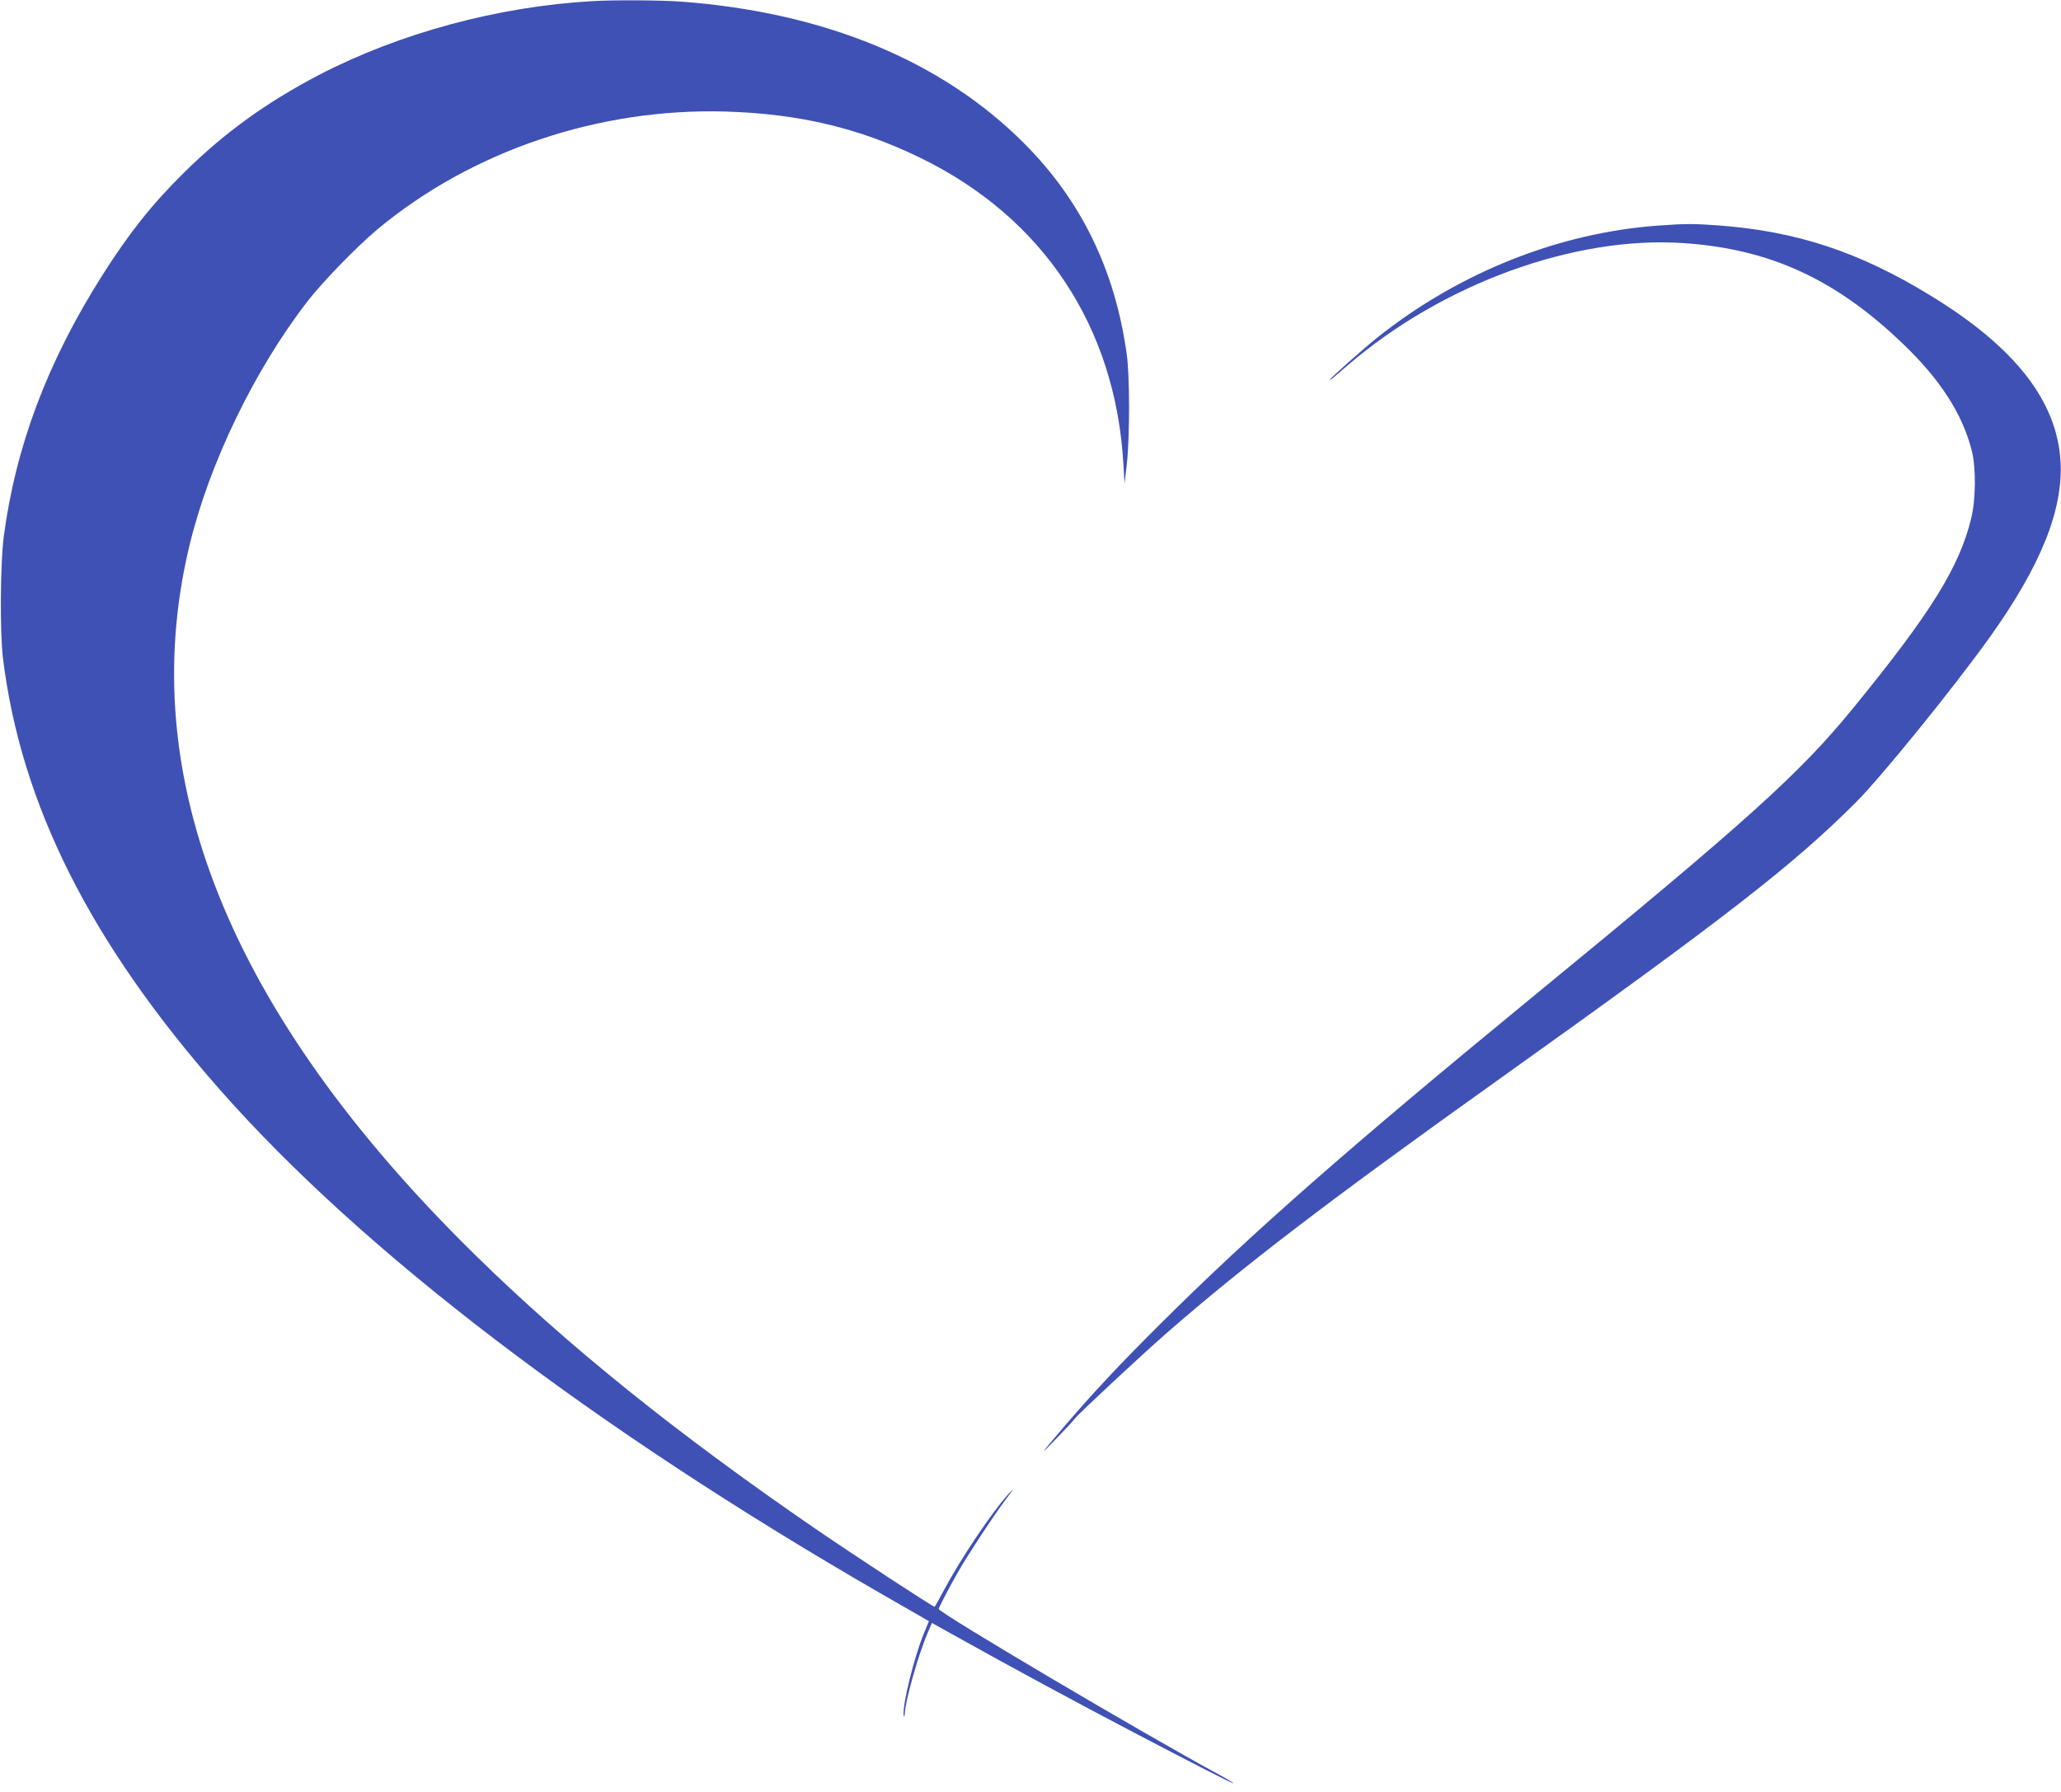 <?xml version="1.0" standalone="no"?>
<!DOCTYPE svg PUBLIC "-//W3C//DTD SVG 20010904//EN"
 "http://www.w3.org/TR/2001/REC-SVG-20010904/DTD/svg10.dtd">
<svg version="1.0" xmlns="http://www.w3.org/2000/svg"
 width="1280pt" height="1113pt" viewBox="0 0 1280 1113"
 preserveAspectRatio="xMidYMid meet">
<g transform="translate(0,1113) scale(0.1,-0.1)"
fill="#3f51b5" stroke="none">
<path d="M3680 11123 c-586 -33 -1197 -198 -1698 -458 -329 -172 -589 -360
-840 -608 -198 -195 -341 -376 -506 -636 -342 -540 -538 -1061 -613 -1626 -21
-165 -24 -590 -5 -750 111 -910 543 -1770 1348 -2684 886 -1006 2312 -2094
4099 -3126 94 -54 200 -115 237 -136 l67 -39 -30 -73 c-62 -148 -139 -463
-126 -514 3 -11 5 -6 6 12 4 86 87 377 146 511 l23 53 189 -105 c249 -140 754
-413 1028 -556 406 -213 655 -340 655 -335 0 3 -39 27 -87 53 -470 254 -1743
1007 -1743 1030 0 9 71 145 126 240 63 109 212 335 282 429 59 78 66 91 22 42
-106 -119 -297 -405 -397 -593 -30 -57 -56 -104 -59 -104 -12 0 -497 318 -738
483 -864 593 -1542 1139 -2120 1707 -1522 1496 -2114 2965 -1770 4399 123 512
404 1093 735 1521 92 119 304 337 429 442 587 491 1380 759 2170 735 456 -14
828 -103 1205 -287 764 -371 1214 -1051 1262 -1904 l7 -121 14 120 c19 170 19
552 -1 690 -73 520 -284 952 -637 1305 -510 512 -1241 814 -2130 880 -123 9
-415 11 -550 3z"/>
<path d="M10301 9729 c-617 -44 -1236 -290 -1741 -691 -84 -66 -300 -258 -300
-266 0 -3 8 2 18 10 9 8 51 44 92 79 590 507 1408 805 2085 759 537 -36 946
-224 1365 -627 230 -220 369 -436 426 -663 27 -107 25 -304 -4 -421 -74 -303
-251 -587 -730 -1174 -334 -410 -656 -700 -1997 -1800 -1132 -929 -1747 -1469
-2300 -2020 -263 -261 -428 -438 -606 -646 -154 -180 -162 -193 -44 -70 55 57
105 111 111 120 19 27 409 390 564 526 488 426 1010 825 2075 1585 1395 995
1821 1326 2210 1715 157 157 606 710 832 1026 318 445 457 792 440 1093 -22
376 -283 710 -807 1030 -444 272 -833 400 -1320 436 -150 11 -203 11 -369 -1z"/>
</g>
</svg>
